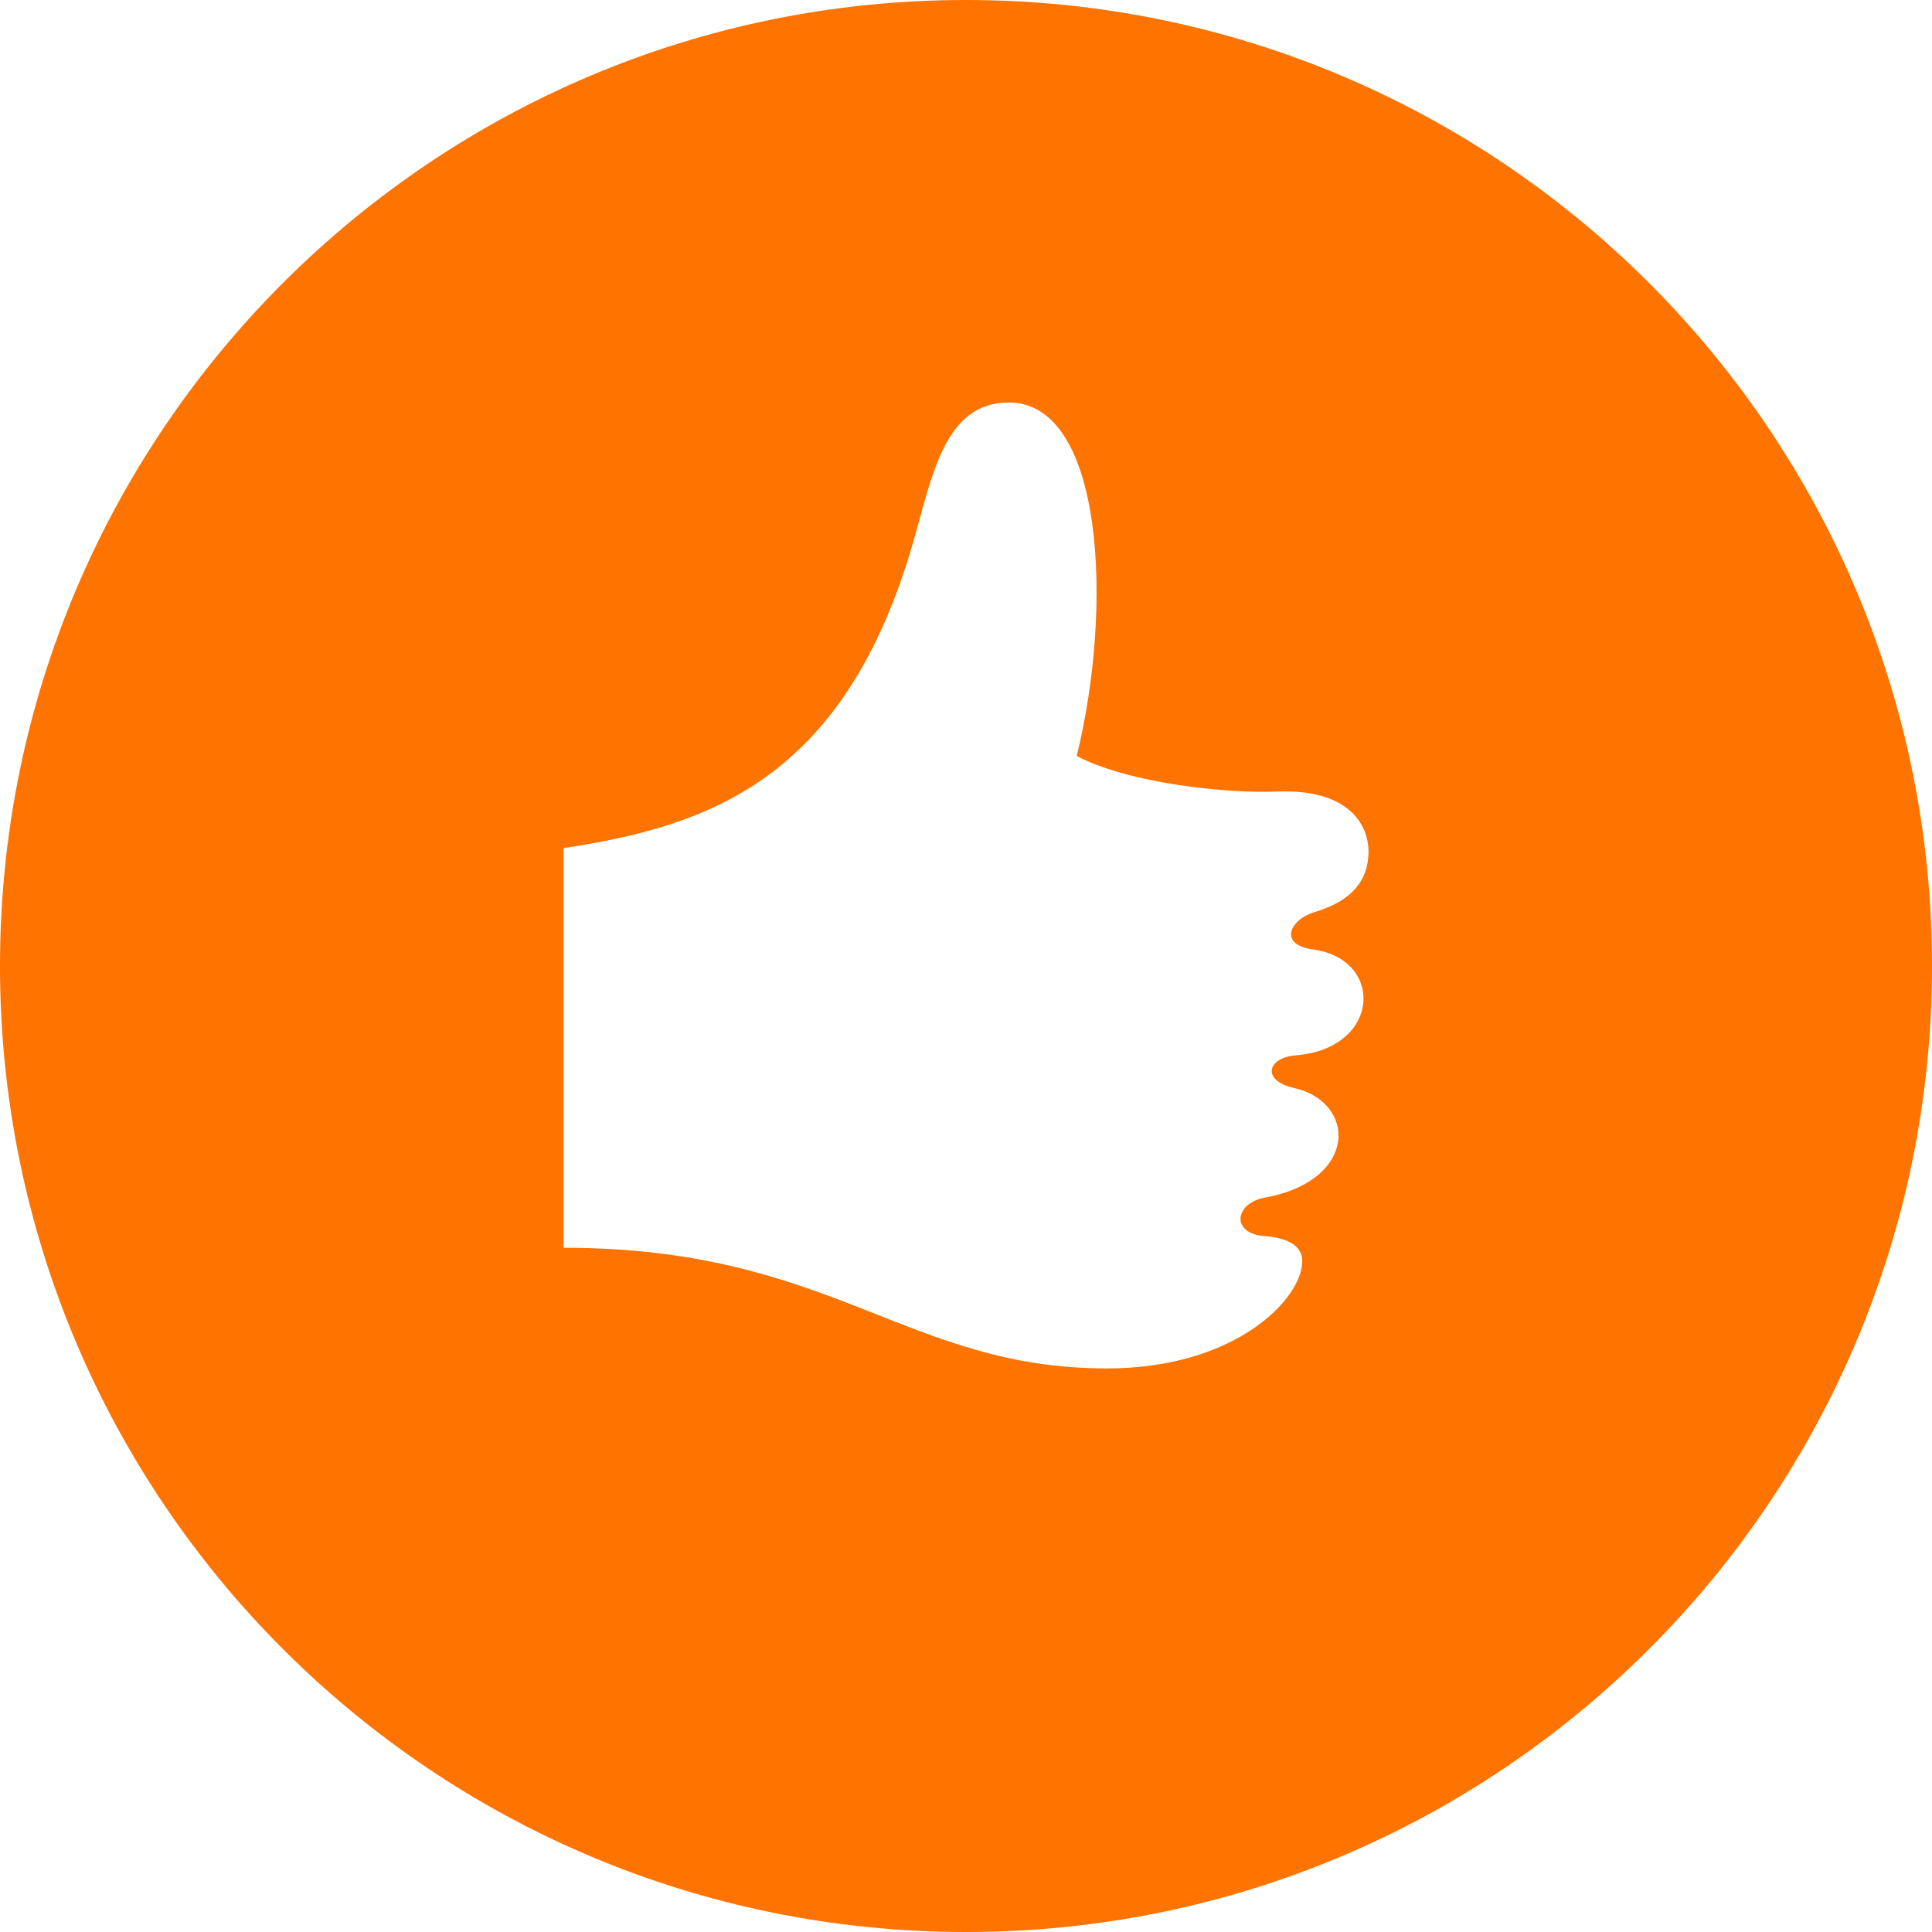 <?xml version="1.0" encoding="utf-8"?>
<!-- Generator: Adobe Illustrator 16.0.0, SVG Export Plug-In . SVG Version: 6.00 Build 0)  -->
<!DOCTYPE svg PUBLIC "-//W3C//DTD SVG 1.1//EN" "http://www.w3.org/Graphics/SVG/1.1/DTD/svg11.dtd">
<svg version="1.1" id="Calque_1" xmlns="http://www.w3.org/2000/svg" xmlns:xlink="http://www.w3.org/1999/xlink" x="0px" y="0px"
	 width="24px" height="24px" viewBox="0 0 24 24" enable-background="new 0 0 24 24" xml:space="preserve">
<path fill="#FF7300" d="M12,0C5.373,0,0,5.373,0,12s5.373,12,12,12s12-5.373,12-12S18.627,0,12,0z M16.309,11.794
	c0.418,0.056,0.629,0.328,0.629,0.61c0,0.323-0.276,0.661-0.844,0.706c-0.348,0.027-0.434,0.312-0.016,0.406
	c0.352,0.08,0.549,0.325,0.549,0.59c0,0.314-0.279,0.654-0.913,0.771c-0.383,0.07-0.421,0.445-0.016,0.477
	c0.344,0.026,0.479,0.146,0.479,0.312c0,0.466-0.825,1.333-2.426,1.333C11.25,17,10.344,15.5,7,15.5v-4.964
	c1.766-0.271,3.484-0.817,4.344-3.802C11.583,5.903,11.734,5,12.531,5c1.188,0,1.297,2.562,0.844,4.391
	c0.656,0.344,1.875,0.468,2.488,0.442C16.75,9.797,17,10.242,17,10.578c0,0.505-0.416,0.675-0.678,0.755
	C16.02,11.427,15.879,11.737,16.309,11.794z"/>
</svg>
